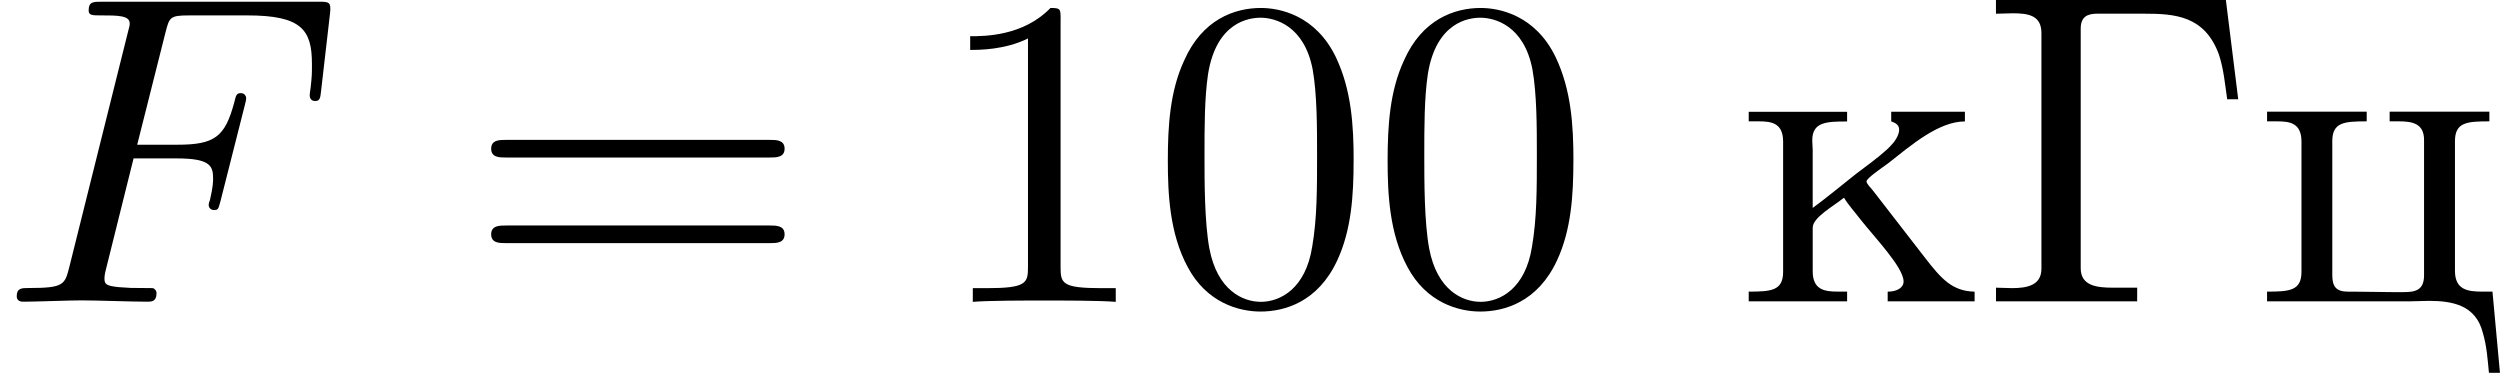 <?xml version='1.0' encoding='UTF-8'?>
<!-- This file was generated by dvisvgm 1.15.1 -->
<svg height='10.562pt' version='1.1' viewBox='61.768 55.95 56.453 8.418' width='70.831pt' xmlns='http://www.w3.org/2000/svg' xmlns:xlink='http://www.w3.org/1999/xlink'>
<defs>
<path d='m0.329 -6.814v0.309c0.13 0 0.259 -0.01 0.379 -0.01c0.359 0 0.648 0.05 0.648 0.448v5.32c0 0.379 -0.329 0.438 -0.667 0.438c-0.13 0 -0.249 -0.01 -0.359 -0.01v0.309h3.188v-0.309h-0.548c-0.359 0 -0.727 -0.04 -0.727 -0.438v-5.41c0 -0.269 0.149 -0.339 0.369 -0.339h1.076c0.687 0 1.355 0.05 1.674 0.917c0.11 0.329 0.139 0.677 0.189 1.016h0.249l-0.279 -2.242h-5.191z' id='g0-195'/>
<path d='m0.259 -4.294v0.219h0.229c0.289 0 0.548 0.04 0.548 0.458v2.939c0 0.428 -0.269 0.448 -0.777 0.448v0.219h2.222v-0.219h-0.209c-0.299 0 -0.568 -0.04 -0.568 -0.458v-0.986c0 -0.229 0.458 -0.478 0.707 -0.677c0.1 0.169 0.249 0.329 0.369 0.488c0.329 0.418 0.976 1.086 0.976 1.405c0 0.139 -0.149 0.229 -0.359 0.229v0.219h1.963v-0.219c-0.508 -0.01 -0.757 -0.299 -1.106 -0.747l-1.196 -1.544c-0.05 -0.06 -0.139 -0.149 -0.139 -0.199c0 -0.07 0.339 -0.299 0.488 -0.408c0.508 -0.399 1.136 -0.946 1.734 -0.946v-0.219h-1.664v0.219c0.12 0.04 0.179 0.09 0.179 0.189c0 0.13 -0.11 0.279 -0.189 0.359l-0.08 0.08c-0.219 0.199 -0.468 0.379 -0.707 0.558c-0.329 0.259 -0.648 0.528 -0.976 0.767v-1.315c0 -0.06 -0.01 -0.139 -0.01 -0.209c0 -0.418 0.319 -0.428 0.787 -0.428v-0.219h-2.222z' id='g0-234'/>
<path d='m0.249 -4.294v0.219h0.229c0.289 0 0.548 0.04 0.548 0.458v2.939c0 0.428 -0.269 0.448 -0.777 0.448v0.219h3.238c0.13 0 0.269 -0.01 0.418 -0.01c0.518 0 1.056 0.09 1.215 0.717c0.09 0.299 0.11 0.608 0.139 0.907h0.249l-0.169 -1.833h-0.229c-0.329 0 -0.618 -0.04 -0.618 -0.468v-2.929c0 -0.428 0.269 -0.448 0.777 -0.448v-0.219h-2.252v0.219h0.209c0.289 0 0.568 0.04 0.568 0.418v3.059c0 0.339 -0.199 0.379 -0.458 0.379h-0.259c-0.279 0 -0.558 -0.01 -0.837 -0.01h-0.159c-0.279 0 -0.359 -0.12 -0.359 -0.379v-3.019c0 -0.428 0.269 -0.448 0.777 -0.448v-0.219h-2.252z' id='g0-246'/>
<path d='m4.583 -3.188c0 -0.797 -0.05 -1.594 -0.399 -2.331c-0.458 -0.956 -1.275 -1.116 -1.694 -1.116c-0.598 0 -1.325 0.259 -1.734 1.186c-0.319 0.687 -0.369 1.465 -0.369 2.262c0 0.747 0.04 1.644 0.448 2.401c0.428 0.807 1.156 1.006 1.644 1.006c0.538 0 1.295 -0.209 1.734 -1.156c0.319 -0.687 0.369 -1.465 0.369 -2.252zm-2.102 3.188c-0.389 0 -0.976 -0.249 -1.156 -1.205c-0.11 -0.598 -0.11 -1.514 -0.11 -2.102c0 -0.638 0 -1.295 0.08 -1.833c0.189 -1.186 0.936 -1.275 1.186 -1.275c0.329 0 0.986 0.179 1.176 1.166c0.1 0.558 0.1 1.315 0.1 1.943c0 0.747 0 1.425 -0.11 2.062c-0.149 0.946 -0.717 1.245 -1.166 1.245z' id='g2-48'/>
<path d='m2.929 -6.376c0 -0.239 0 -0.259 -0.229 -0.259c-0.618 0.638 -1.494 0.638 -1.813 0.638v0.309c0.199 0 0.787 0 1.305 -0.259v5.161c0 0.359 -0.03 0.478 -0.927 0.478h-0.319v0.309c0.349 -0.03 1.215 -0.03 1.614 -0.03s1.265 0 1.614 0.03v-0.309h-0.319c-0.897 0 -0.927 -0.11 -0.927 -0.478v-5.589z' id='g2-49'/>
<path d='m6.844 -3.258c0.149 0 0.339 0 0.339 -0.199s-0.189 -0.199 -0.329 -0.199h-5.968c-0.139 0 -0.329 0 -0.329 0.199s0.189 0.199 0.339 0.199h5.948zm0.01 1.933c0.139 0 0.329 0 0.329 -0.199s-0.189 -0.199 -0.339 -0.199h-5.948c-0.149 0 -0.339 0 -0.339 0.199s0.189 0.199 0.329 0.199h5.968z' id='g2-61'/>
<path d='m3.019 -3.238h0.966c0.747 0 0.827 0.159 0.827 0.448c0 0.07 0 0.189 -0.07 0.488c-0.02 0.05 -0.03 0.09 -0.03 0.11c0 0.08 0.06 0.12 0.12 0.12c0.1 0 0.1 -0.03 0.149 -0.209l0.548 -2.162c0.03 -0.11 0.03 -0.13 0.03 -0.159c0 -0.02 -0.02 -0.11 -0.12 -0.11s-0.11 0.05 -0.149 0.209c-0.209 0.777 -0.438 0.956 -1.285 0.956h-0.907l0.638 -2.531c0.09 -0.349 0.1 -0.389 0.538 -0.389h1.315c1.225 0 1.455 0.329 1.455 1.096c0 0.229 0 0.269 -0.03 0.538c-0.02 0.13 -0.02 0.149 -0.02 0.179c0 0.05 0.03 0.12 0.12 0.12c0.11 0 0.12 -0.06 0.139 -0.249l0.199 -1.724c0.03 -0.269 -0.02 -0.269 -0.269 -0.269h-4.882c-0.199 0 -0.299 0 -0.299 0.199c0 0.11 0.09 0.11 0.279 0.11c0.369 0 0.648 0 0.648 0.179c0 0.04 0 0.06 -0.05 0.239l-1.315 5.27c-0.1 0.389 -0.12 0.468 -0.907 0.468c-0.169 0 -0.279 0 -0.279 0.189c0 0.12 0.12 0.12 0.149 0.12c0.289 0 1.026 -0.03 1.315 -0.03c0.329 0 1.156 0.03 1.484 0.03c0.09 0 0.209 0 0.209 -0.189c0 -0.08 -0.06 -0.1 -0.06 -0.11c-0.03 -0.01 -0.05 -0.01 -0.279 -0.01c-0.219 0 -0.269 0 -0.518 -0.02c-0.289 -0.03 -0.319 -0.07 -0.319 -0.199c0 -0.02 0 -0.08 0.04 -0.229l0.618 -2.481z' id='g1-70'/>
</defs>
<g id='page1'>
<use x='61.768' xlink:href='#g1-70' y='62.765'/>
<use x='72.302' xlink:href='#g2-61' y='62.765'/>
<use x='82.789' xlink:href='#g2-49' y='62.765'/>
<use x='87.752' xlink:href='#g2-48' y='62.765'/>
<use x='92.715' xlink:href='#g2-48' y='62.765'/>
<use x='100.997' xlink:href='#g0-234' y='62.765'/>
<use x='106.51' xlink:href='#g0-195' y='62.765'/>
<use x='112.712' xlink:href='#g0-246' y='62.765'/>
</g>
</svg>
